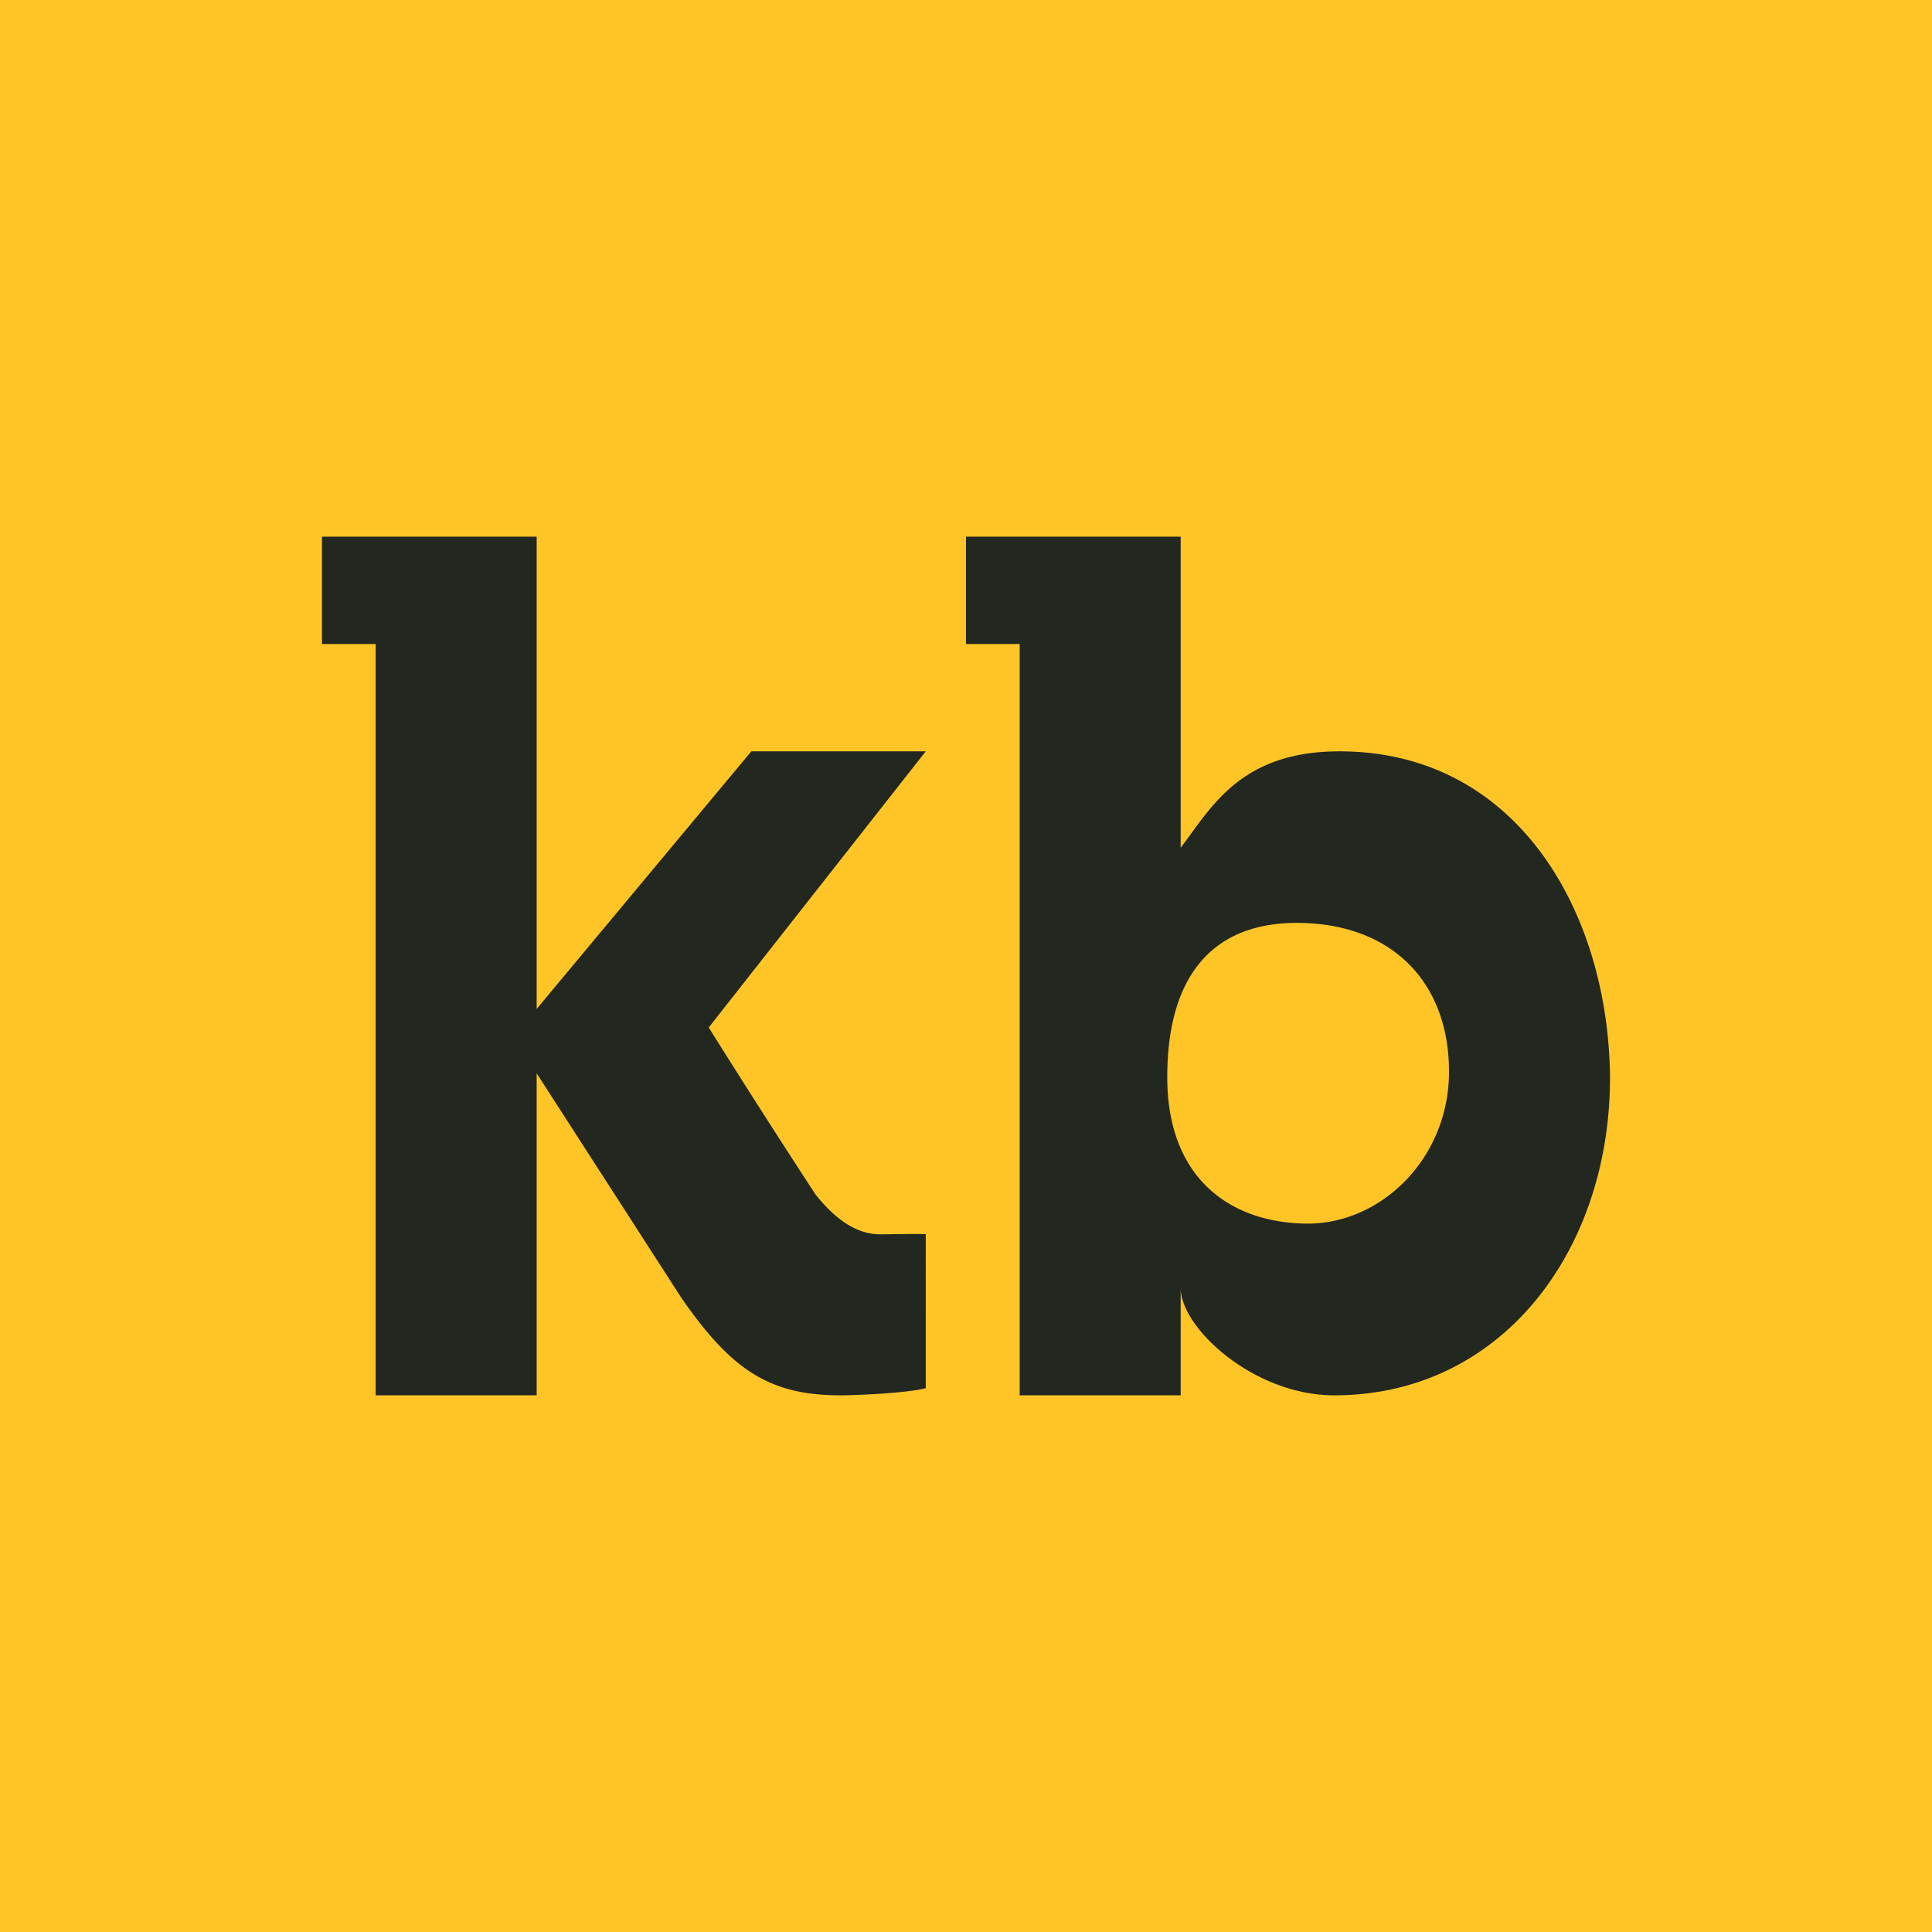 <!-- by TradingView --><svg width="18" height="18" xmlns="http://www.w3.org/2000/svg"><path fill="#FFC527" d="M0 0h18v18H0z"/><path d="M12.48 7c-.929 0-1.197.53-1.48.898V5H9v1h.5v7H11v-1c0 .371.68 1 1.43 1 1.566 0 2.57-1.355 2.57-2.958C14.988 8.502 14.137 7 12.48 7zm1.02 3c-.007.796-.636 1.41-1.334 1.4-.699-.01-1.291-.416-1.291-1.365 0-.95.431-1.471 1.29-1.435.86.036 1.342.604 1.335 1.4zM8.201 11.5c-.272 0-.474-.213-.601-.368a99.626 99.626 0 01-.997-1.559L8.625 7H7L5 9.4V5H3v1h.5v7H5v-3l1.347 2.09c.475.688.835.91 1.487.91.133 0 .62-.02.791-.067V11.5c.006-.007-.367 0-.424 0z" fill="#222720"/></svg>
